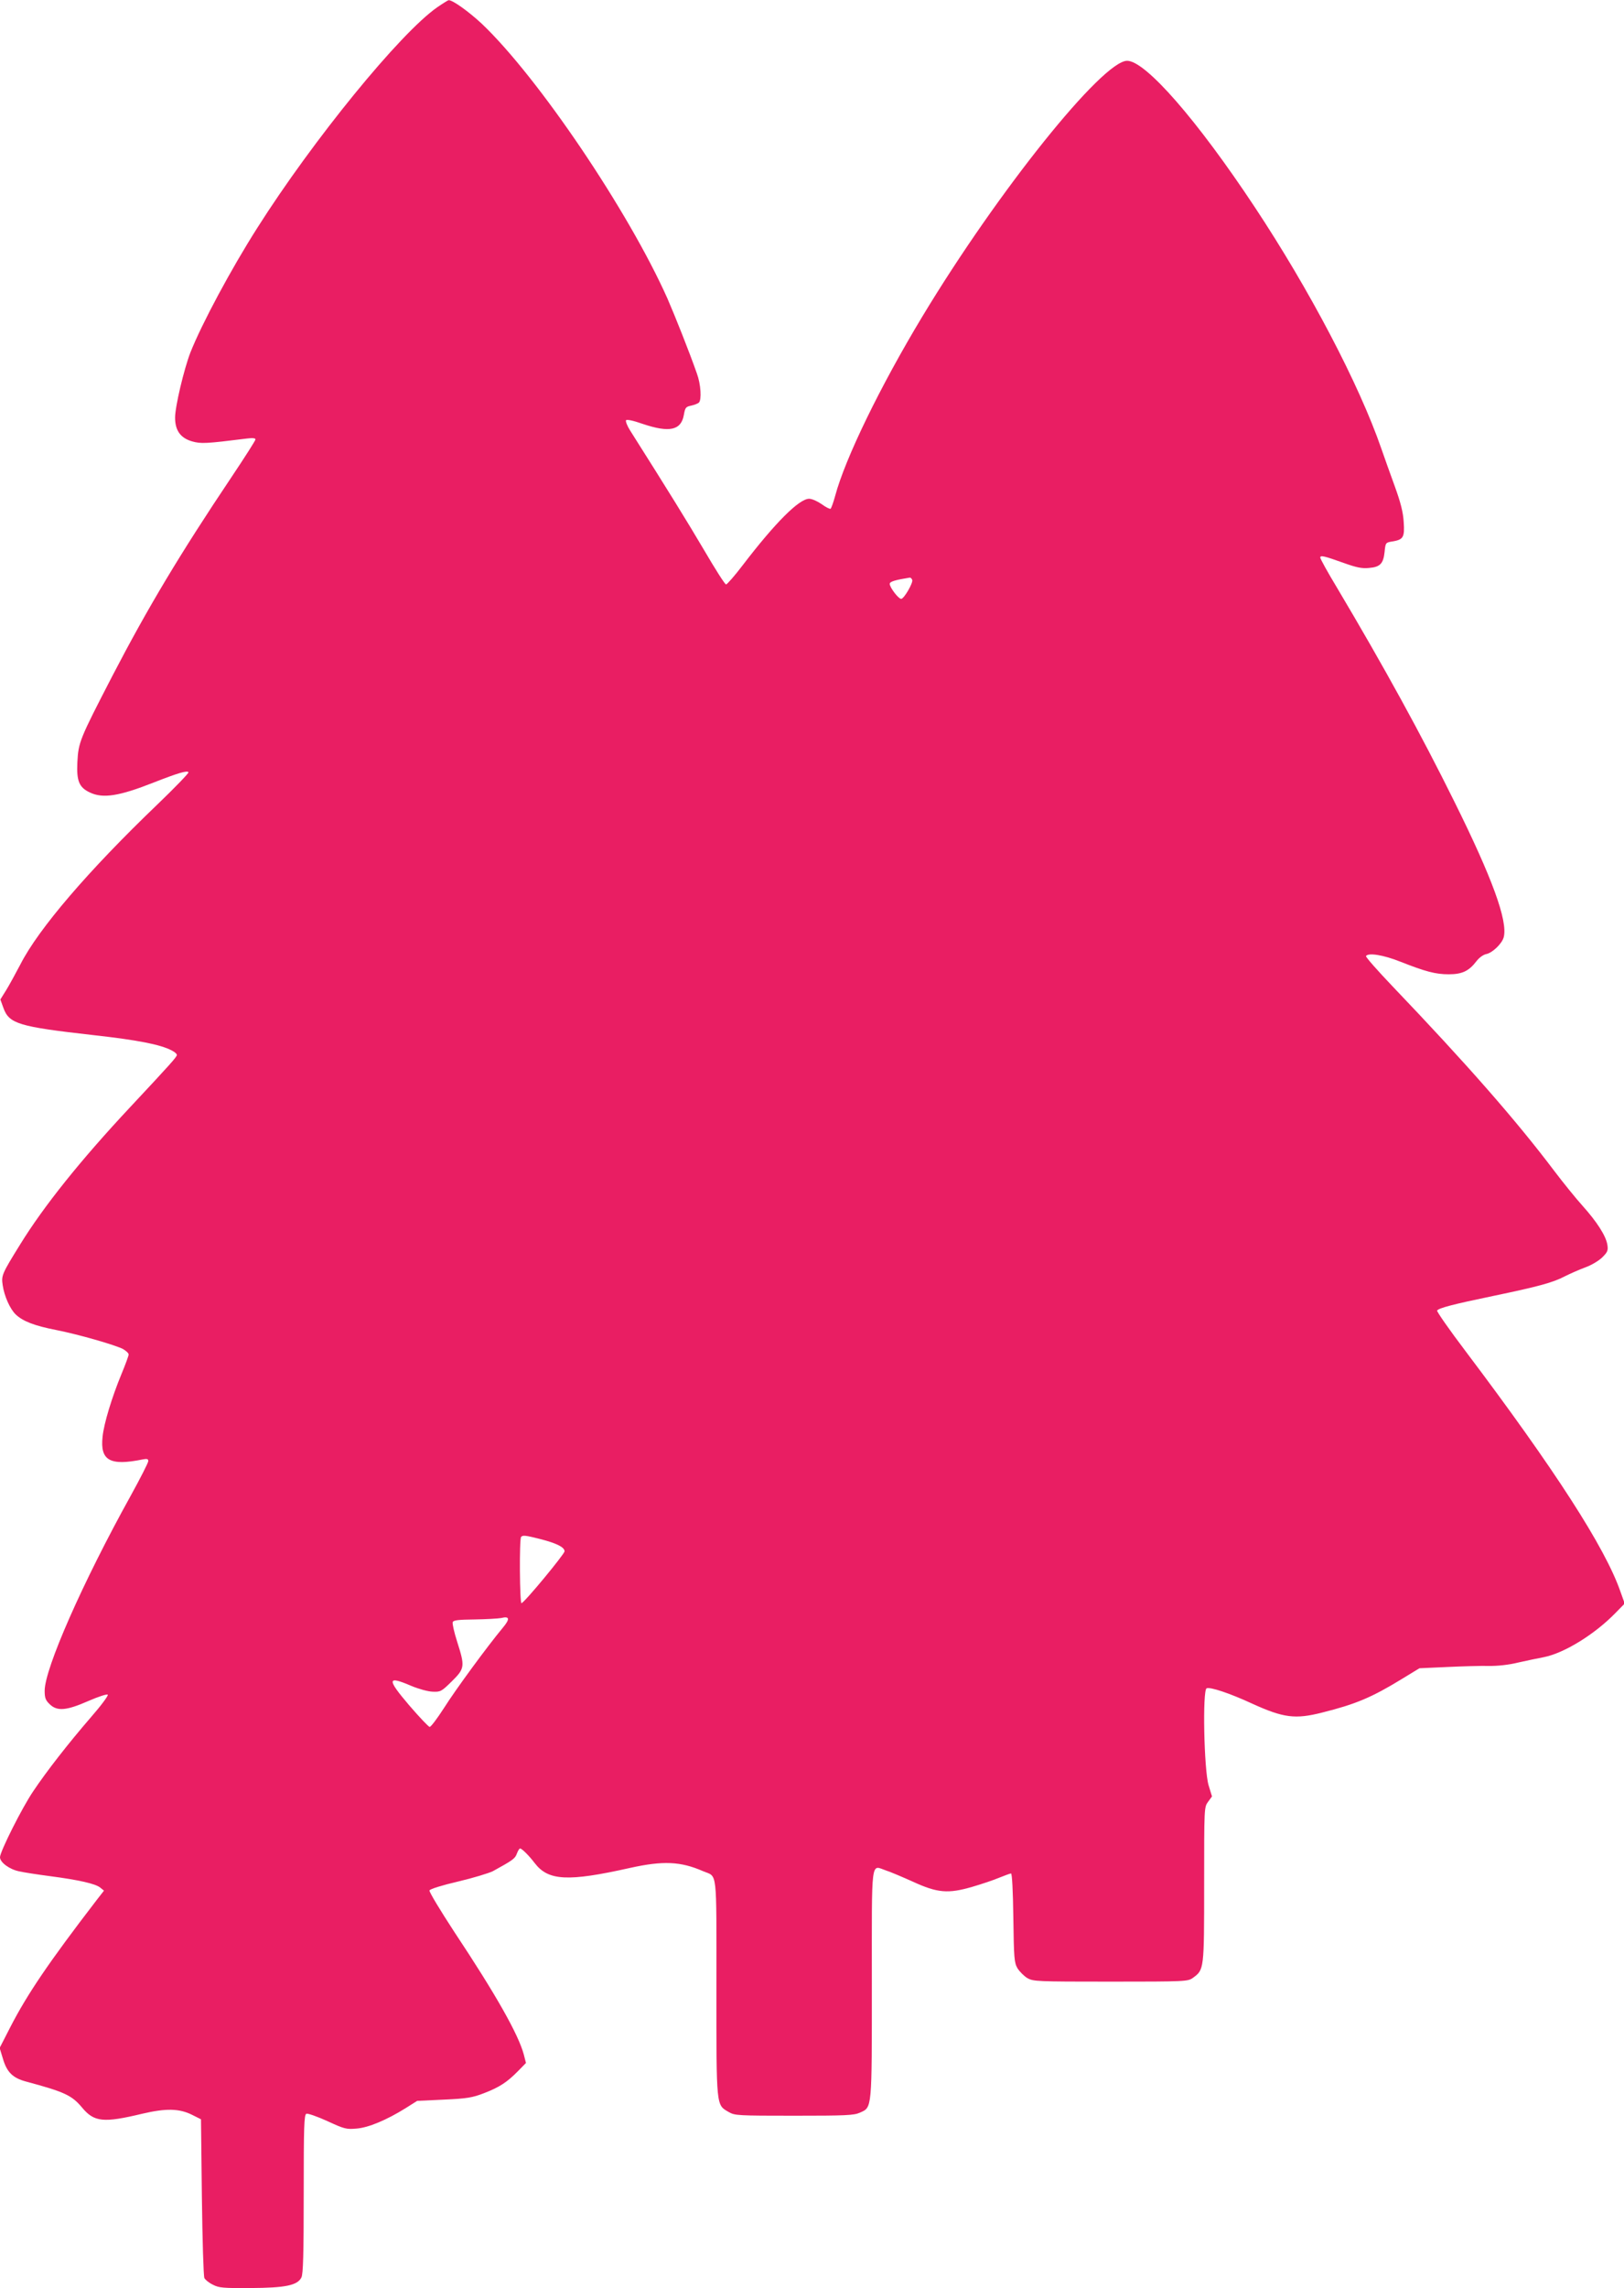 <?xml version="1.0" standalone="no"?>
<!DOCTYPE svg PUBLIC "-//W3C//DTD SVG 20010904//EN"
 "http://www.w3.org/TR/2001/REC-SVG-20010904/DTD/svg10.dtd">
<svg version="1.0" xmlns="http://www.w3.org/2000/svg"
 width="909pt" height="1280pt" viewBox="0 0 909 1280"
 preserveAspectRatio="xMidYMid meet">
<g transform="translate(0,1280) scale(0.1,-0.1)"
fill="#e91e63" stroke="none">
<path d="M2447 12759 c-207 -144 -695 -742 -1007 -1234 -147 -231 -310 -535
-374 -696 -36 -93 -86 -303 -86 -365 0 -72 30 -114 95 -133 50 -14 76 -13 308
16 31 4 47 2 47 -5 0 -6 -60 -100 -133 -209 -289 -431 -469 -731 -668 -1114
-184 -356 -190 -370 -196 -484 -5 -104 10 -140 70 -168 73 -35 163 -21 358 56
138 54 187 68 194 57 3 -4 -76 -86 -176 -182 -383 -367 -664 -694 -765 -893
-26 -49 -61 -114 -79 -143 l-33 -53 17 -47 c32 -89 85 -105 501 -152 252 -28
378 -53 441 -86 16 -8 29 -19 29 -25 0 -11 -32 -47 -264 -295 -275 -294 -481
-551 -613 -765 -103 -166 -106 -174 -98 -228 9 -62 41 -133 73 -164 40 -38
104 -63 227 -87 126 -25 324 -82 373 -106 17 -10 32 -23 32 -31 0 -7 -18 -56
-40 -109 -53 -128 -99 -278 -106 -352 -14 -132 41 -163 224 -126 25 5 32 3 32
-9 0 -9 -45 -97 -99 -195 -268 -483 -481 -966 -481 -1090 0 -40 5 -53 28 -75
42 -41 94 -36 217 18 55 24 104 40 108 35 5 -4 -38 -62 -95 -127 -127 -147
-247 -301 -322 -413 -62 -91 -186 -338 -186 -369 0 -29 53 -68 107 -79 26 -6
104 -18 173 -27 160 -21 254 -42 281 -64 l21 -17 -42 -54 c-269 -350 -387
-525 -481 -707 l-61 -119 18 -59 c22 -76 55 -109 130 -129 216 -58 256 -77
313 -145 68 -82 120 -87 337 -35 132 31 207 30 279 -6 l50 -25 5 -435 c3 -239
9 -443 14 -453 5 -10 26 -27 47 -37 34 -18 58 -20 211 -19 196 1 263 15 285
59 10 19 13 132 13 468 0 378 2 443 15 448 7 3 60 -15 117 -41 95 -44 107 -47
163 -42 67 5 169 48 275 114 l65 41 150 7 c130 6 159 11 224 36 86 33 129 61
191 124 l44 45 -12 47 c-30 112 -155 334 -389 686 -79 121 -142 225 -139 232
2 8 70 29 160 50 85 20 173 47 195 58 111 61 124 70 134 98 6 16 14 29 18 29
10 0 52 -42 82 -82 76 -99 185 -105 533 -27 185 41 283 37 409 -18 82 -35 75
27 75 -652 0 -677 -2 -654 70 -696 33 -19 51 -20 365 -20 289 0 335 2 368 17
69 31 67 11 67 723 0 716 -7 661 79 632 25 -8 93 -37 151 -63 137 -63 197 -68
331 -29 52 15 120 38 151 51 32 13 62 24 67 24 6 0 11 -97 13 -247 3 -228 5
-251 23 -283 12 -19 36 -43 55 -55 34 -19 51 -20 467 -20 421 0 432 1 460 21
63 46 63 45 63 522 0 431 0 433 22 463 l22 30 -19 62 c-26 86 -35 534 -11 543
21 8 130 -28 255 -86 176 -80 241 -88 391 -50 188 47 277 84 450 190 l95 58
155 7 c85 4 190 7 233 6 48 -1 113 6 165 19 48 11 112 24 143 30 113 22 285
127 403 249 l50 51 -24 67 c-85 245 -366 681 -867 1345 -91 120 -162 222 -159
227 9 14 89 35 311 81 254 53 337 75 405 111 30 15 82 38 115 50 33 12 75 37
94 56 29 29 33 38 28 70 -8 50 -59 129 -139 218 -37 41 -109 130 -159 196
-212 281 -489 597 -901 1028 -86 90 -155 168 -152 173 13 20 98 6 191 -31 142
-56 198 -71 272 -71 75 0 113 18 155 73 15 20 39 37 55 40 35 7 89 59 98 95
23 91 -64 330 -277 759 -184 372 -392 751 -656 1195 -52 86 -94 162 -94 169 0
14 20 10 134 -31 70 -25 100 -31 139 -27 62 5 80 24 87 89 5 52 6 53 42 59 63
10 71 23 65 109 -3 54 -17 109 -50 200 -25 69 -59 163 -75 210 -124 359 -402
889 -709 1352 -321 485 -611 818 -714 818 -138 0 -723 -729 -1146 -1430 -236
-391 -432 -794 -488 -1003 -10 -37 -22 -70 -26 -73 -5 -2 -27 9 -50 26 -23 16
-54 30 -70 30 -56 0 -190 -134 -372 -372 -45 -59 -87 -107 -93 -107 -6 -1 -61
86 -123 192 -95 161 -195 323 -414 669 -16 25 -26 51 -23 57 4 6 39 -1 93 -20
151 -51 216 -36 231 51 7 40 11 45 41 51 18 4 38 12 43 17 16 16 11 102 -11
162 -43 123 -122 321 -165 420 -218 489 -724 1238 -1039 1537 -74 69 -165 134
-186 132 -3 0 -32 -18 -64 -40z m2659 -3203 c6 -16 -46 -106 -62 -106 -15 0
-64 64 -64 84 0 13 32 22 113 35 4 0 10 -5 13 -13z m-2083 -5365 c94 -24 137
-46 137 -69 -1 -16 -222 -284 -241 -290 -10 -4 -13 361 -2 371 10 10 23 9 106
-12z m-210 -498 c-84 -101 -262 -343 -327 -446 -38 -59 -74 -107 -81 -107 -6
0 -57 54 -114 120 -127 149 -125 168 12 109 41 -17 92 -31 118 -32 45 -2 50 1
108 58 73 72 74 83 30 221 -17 53 -28 102 -25 110 4 11 32 14 123 15 65 1 132
5 148 8 48 12 51 -5 8 -56z"/>
</g>
</svg>
